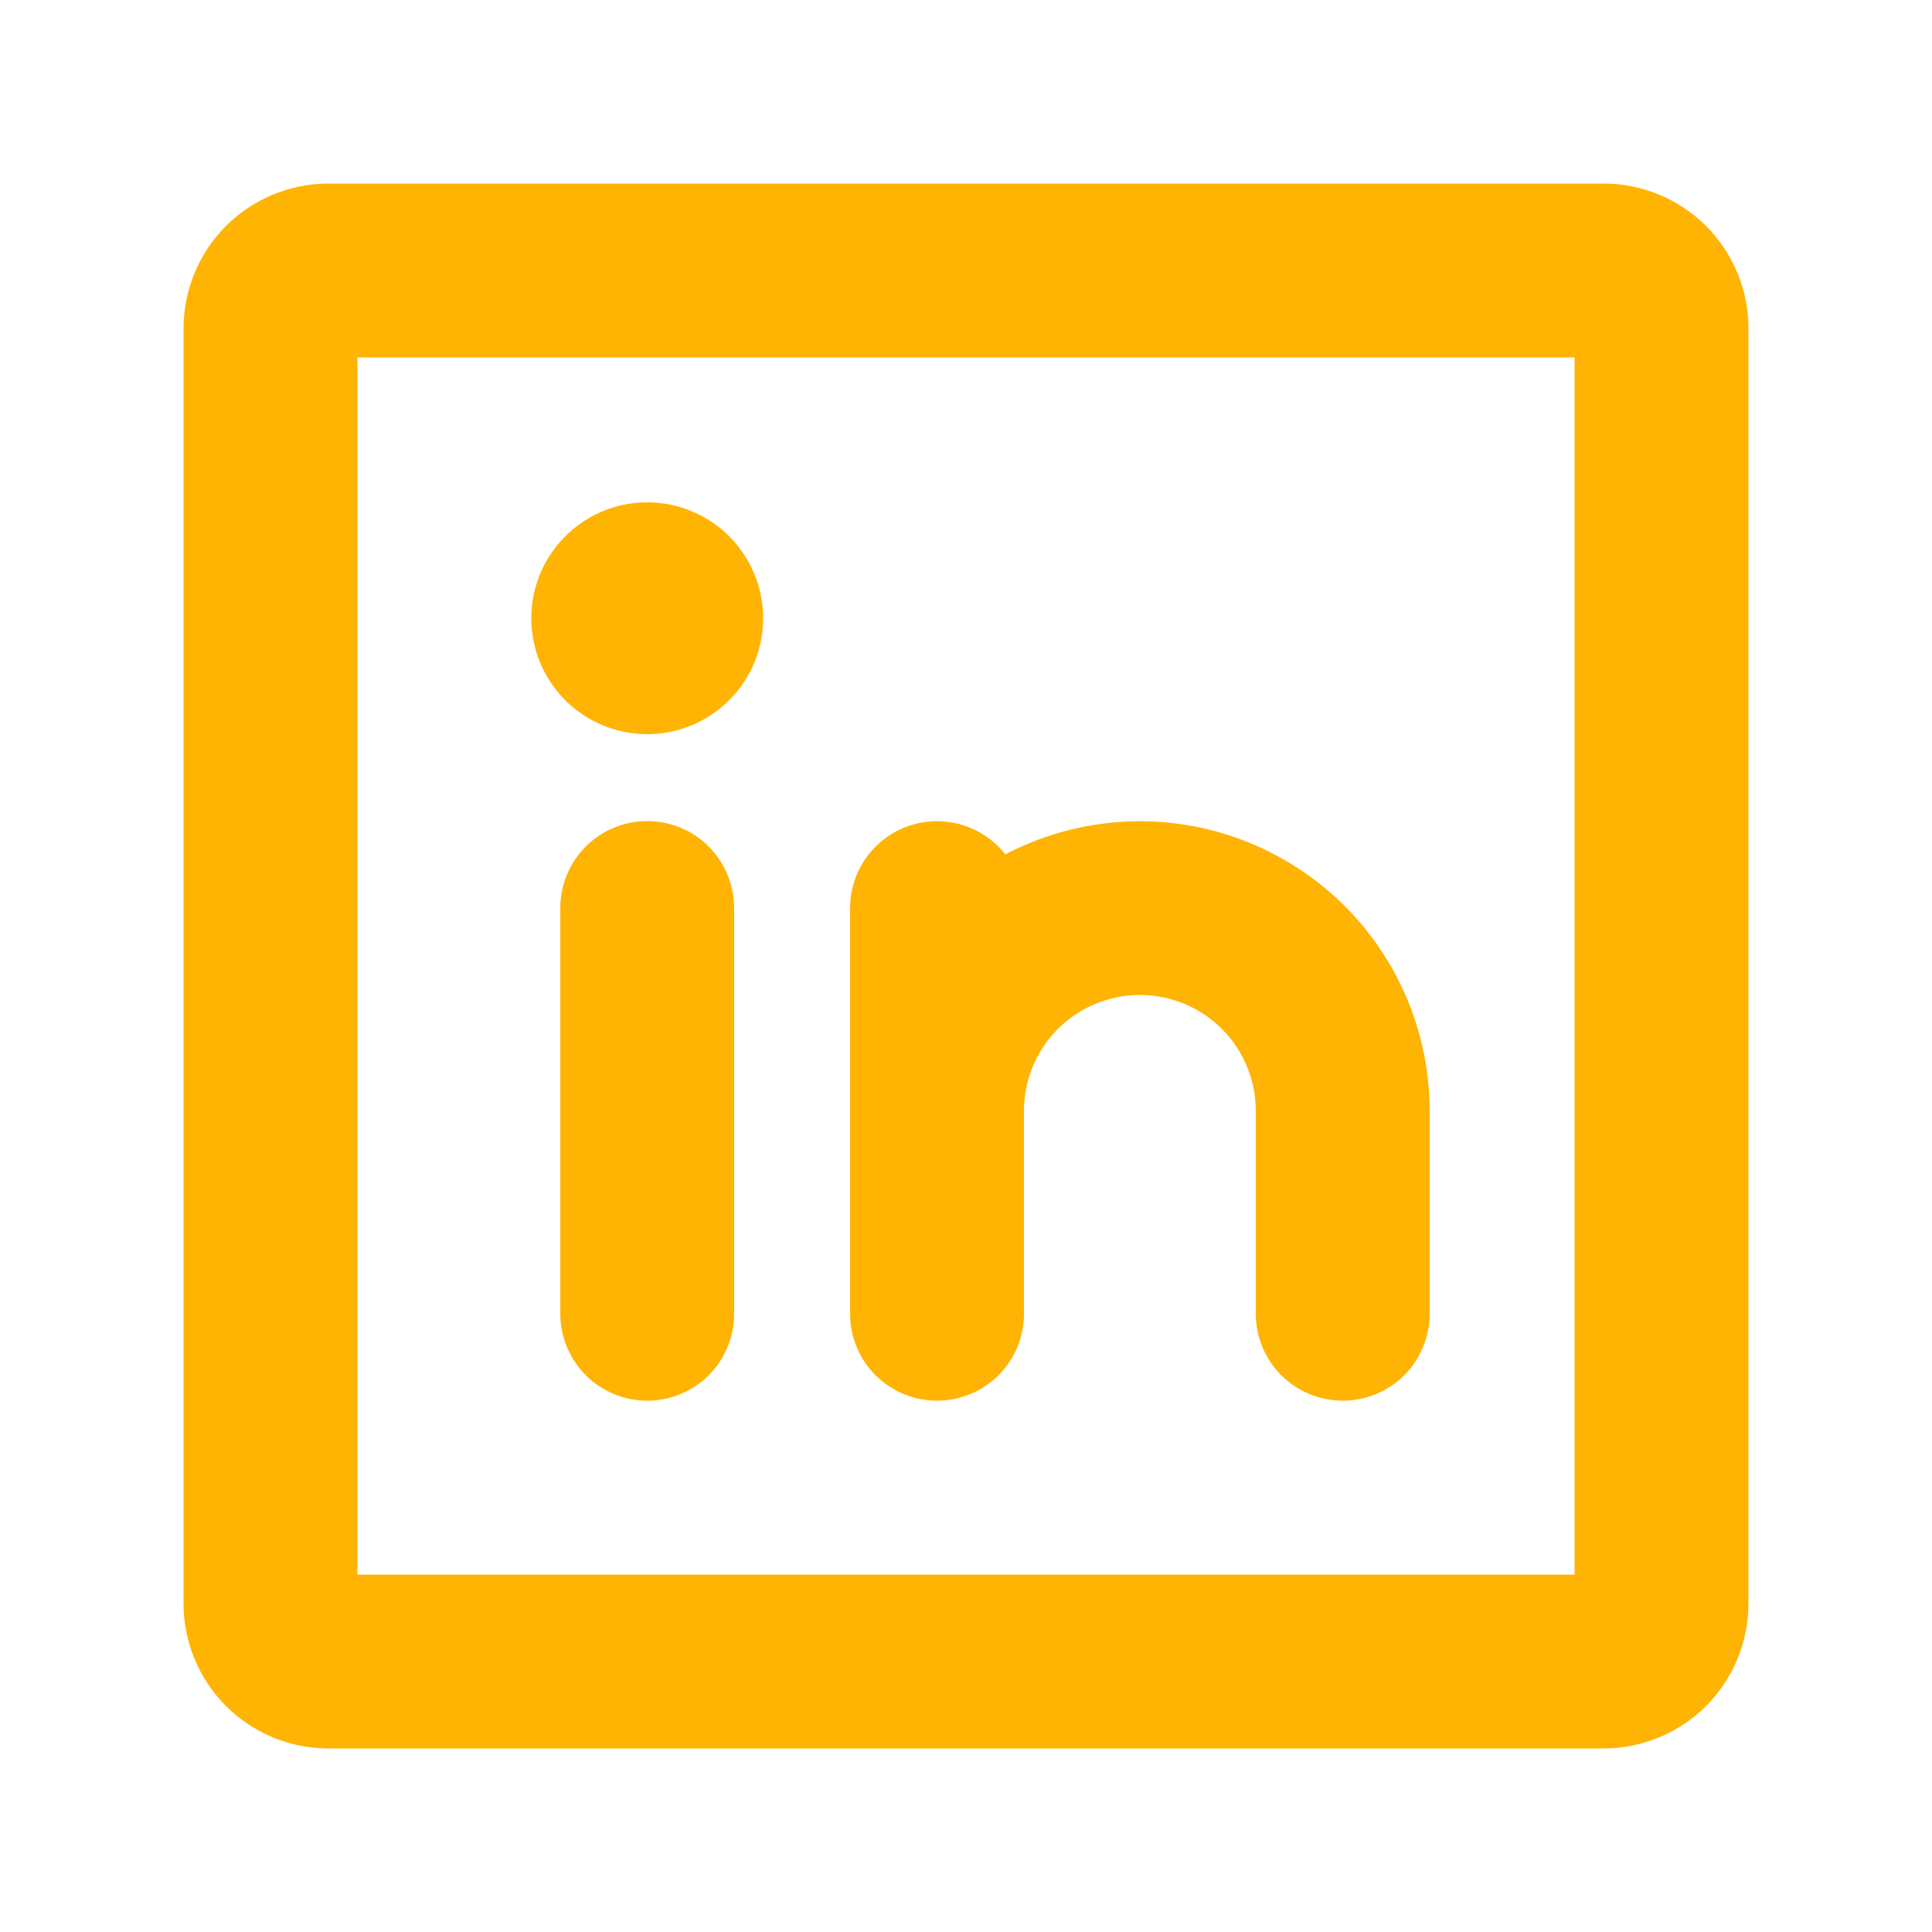 <svg width="25" height="25" viewBox="0 0 25 25" fill="none" xmlns="http://www.w3.org/2000/svg">
<path d="M20.75 2.375H4.25C3.753 2.375 3.276 2.573 2.924 2.924C2.573 3.276 2.375 3.753 2.375 4.25V20.75C2.375 21.247 2.573 21.724 2.924 22.076C3.276 22.427 3.753 22.625 4.25 22.625H20.75C21.247 22.625 21.724 22.427 22.076 22.076C22.427 21.724 22.625 21.247 22.625 20.75V4.25C22.625 3.753 22.427 3.276 22.076 2.924C21.724 2.573 21.247 2.375 20.75 2.375ZM20.375 20.375H4.625V4.625H20.375V20.375ZM11 17V11.75C11 11.516 11.073 11.288 11.209 11.098C11.345 10.908 11.536 10.764 11.757 10.688C11.978 10.611 12.218 10.606 12.442 10.672C12.666 10.738 12.864 10.872 13.009 11.055C13.581 10.756 14.22 10.609 14.864 10.628C15.509 10.648 16.138 10.834 16.69 11.168C17.242 11.501 17.699 11.972 18.016 12.534C18.333 13.096 18.5 13.73 18.5 14.375V17C18.5 17.298 18.381 17.584 18.171 17.796C17.959 18.006 17.673 18.125 17.375 18.125C17.077 18.125 16.791 18.006 16.579 17.796C16.369 17.584 16.25 17.298 16.25 17V14.375C16.25 13.977 16.092 13.596 15.811 13.314C15.529 13.033 15.148 12.875 14.75 12.875C14.352 12.875 13.971 13.033 13.689 13.314C13.408 13.596 13.25 13.977 13.25 14.375V17C13.25 17.298 13.132 17.584 12.921 17.796C12.71 18.006 12.423 18.125 12.125 18.125C11.827 18.125 11.54 18.006 11.329 17.796C11.118 17.584 11 17.298 11 17ZM9.5 11.75V17C9.5 17.298 9.381 17.584 9.171 17.796C8.96 18.006 8.673 18.125 8.375 18.125C8.077 18.125 7.79 18.006 7.58 17.796C7.369 17.584 7.25 17.298 7.25 17V11.75C7.25 11.452 7.369 11.165 7.58 10.954C7.79 10.743 8.077 10.625 8.375 10.625C8.673 10.625 8.96 10.743 9.171 10.954C9.381 11.165 9.5 11.452 9.5 11.75ZM6.875 8C6.875 7.703 6.963 7.413 7.128 7.167C7.293 6.92 7.527 6.728 7.801 6.614C8.075 6.501 8.377 6.471 8.668 6.529C8.959 6.587 9.226 6.73 9.436 6.939C9.645 7.149 9.788 7.416 9.846 7.707C9.904 7.998 9.874 8.3 9.761 8.574C9.647 8.848 9.455 9.082 9.208 9.247C8.962 9.412 8.672 9.5 8.375 9.5C7.977 9.5 7.596 9.342 7.314 9.061C7.033 8.779 6.875 8.398 6.875 8Z" fill="#FFB404"/>
</svg>
